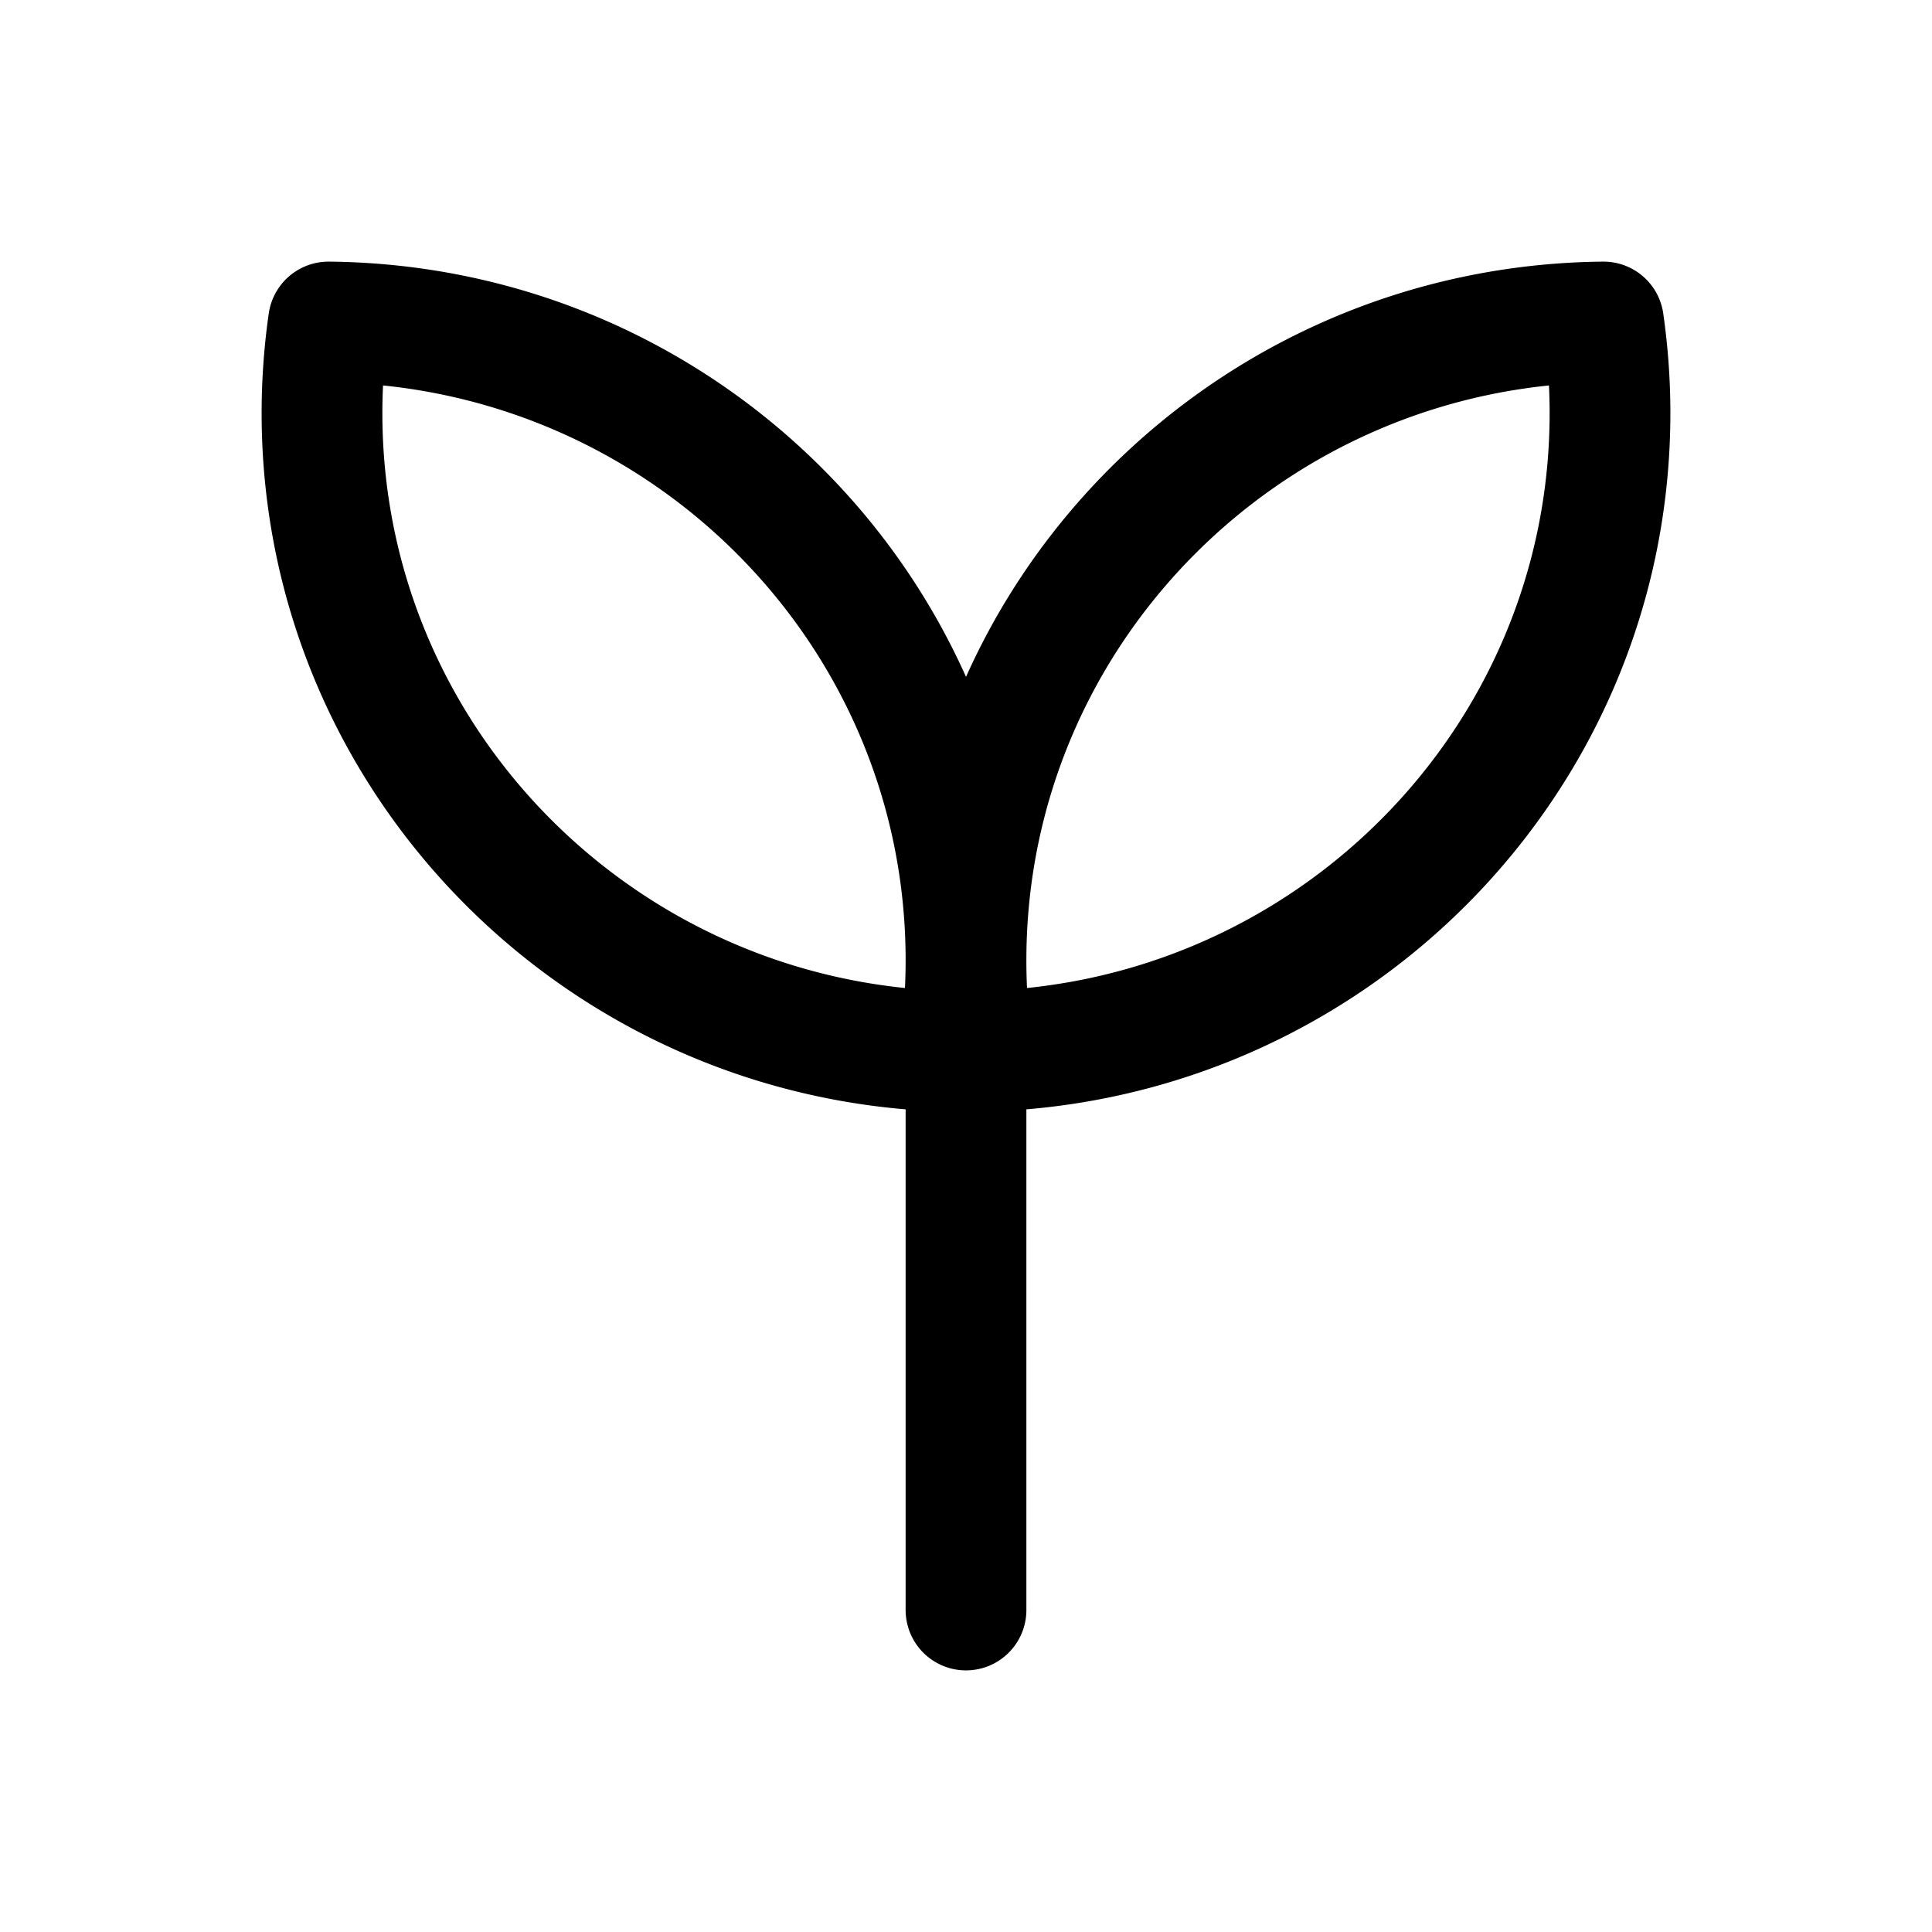 <svg width="24" height="24" fill="none" viewBox="0 0 24 24" stroke-width="1.5" stroke="currentColor" stroke-linecap="round" stroke-linejoin="round" xmlns="http://www.w3.org/2000/svg"><path d="M12 12.07V20m0-8.07c0-4.353 3.538-7.887 7.919-7.93.053.37.081.748.081 1.132 0 4.353-3.538 7.886-7.919 7.93A7.92 7.92 0 0 1 12 11.928m0 0C12 7.576 8.462 4.042 4.081 4A7.98 7.98 0 0 0 4 5.132c0 4.353 3.538 7.886 7.919 7.93A7.92 7.92 0 0 0 12 11.928"/></svg>